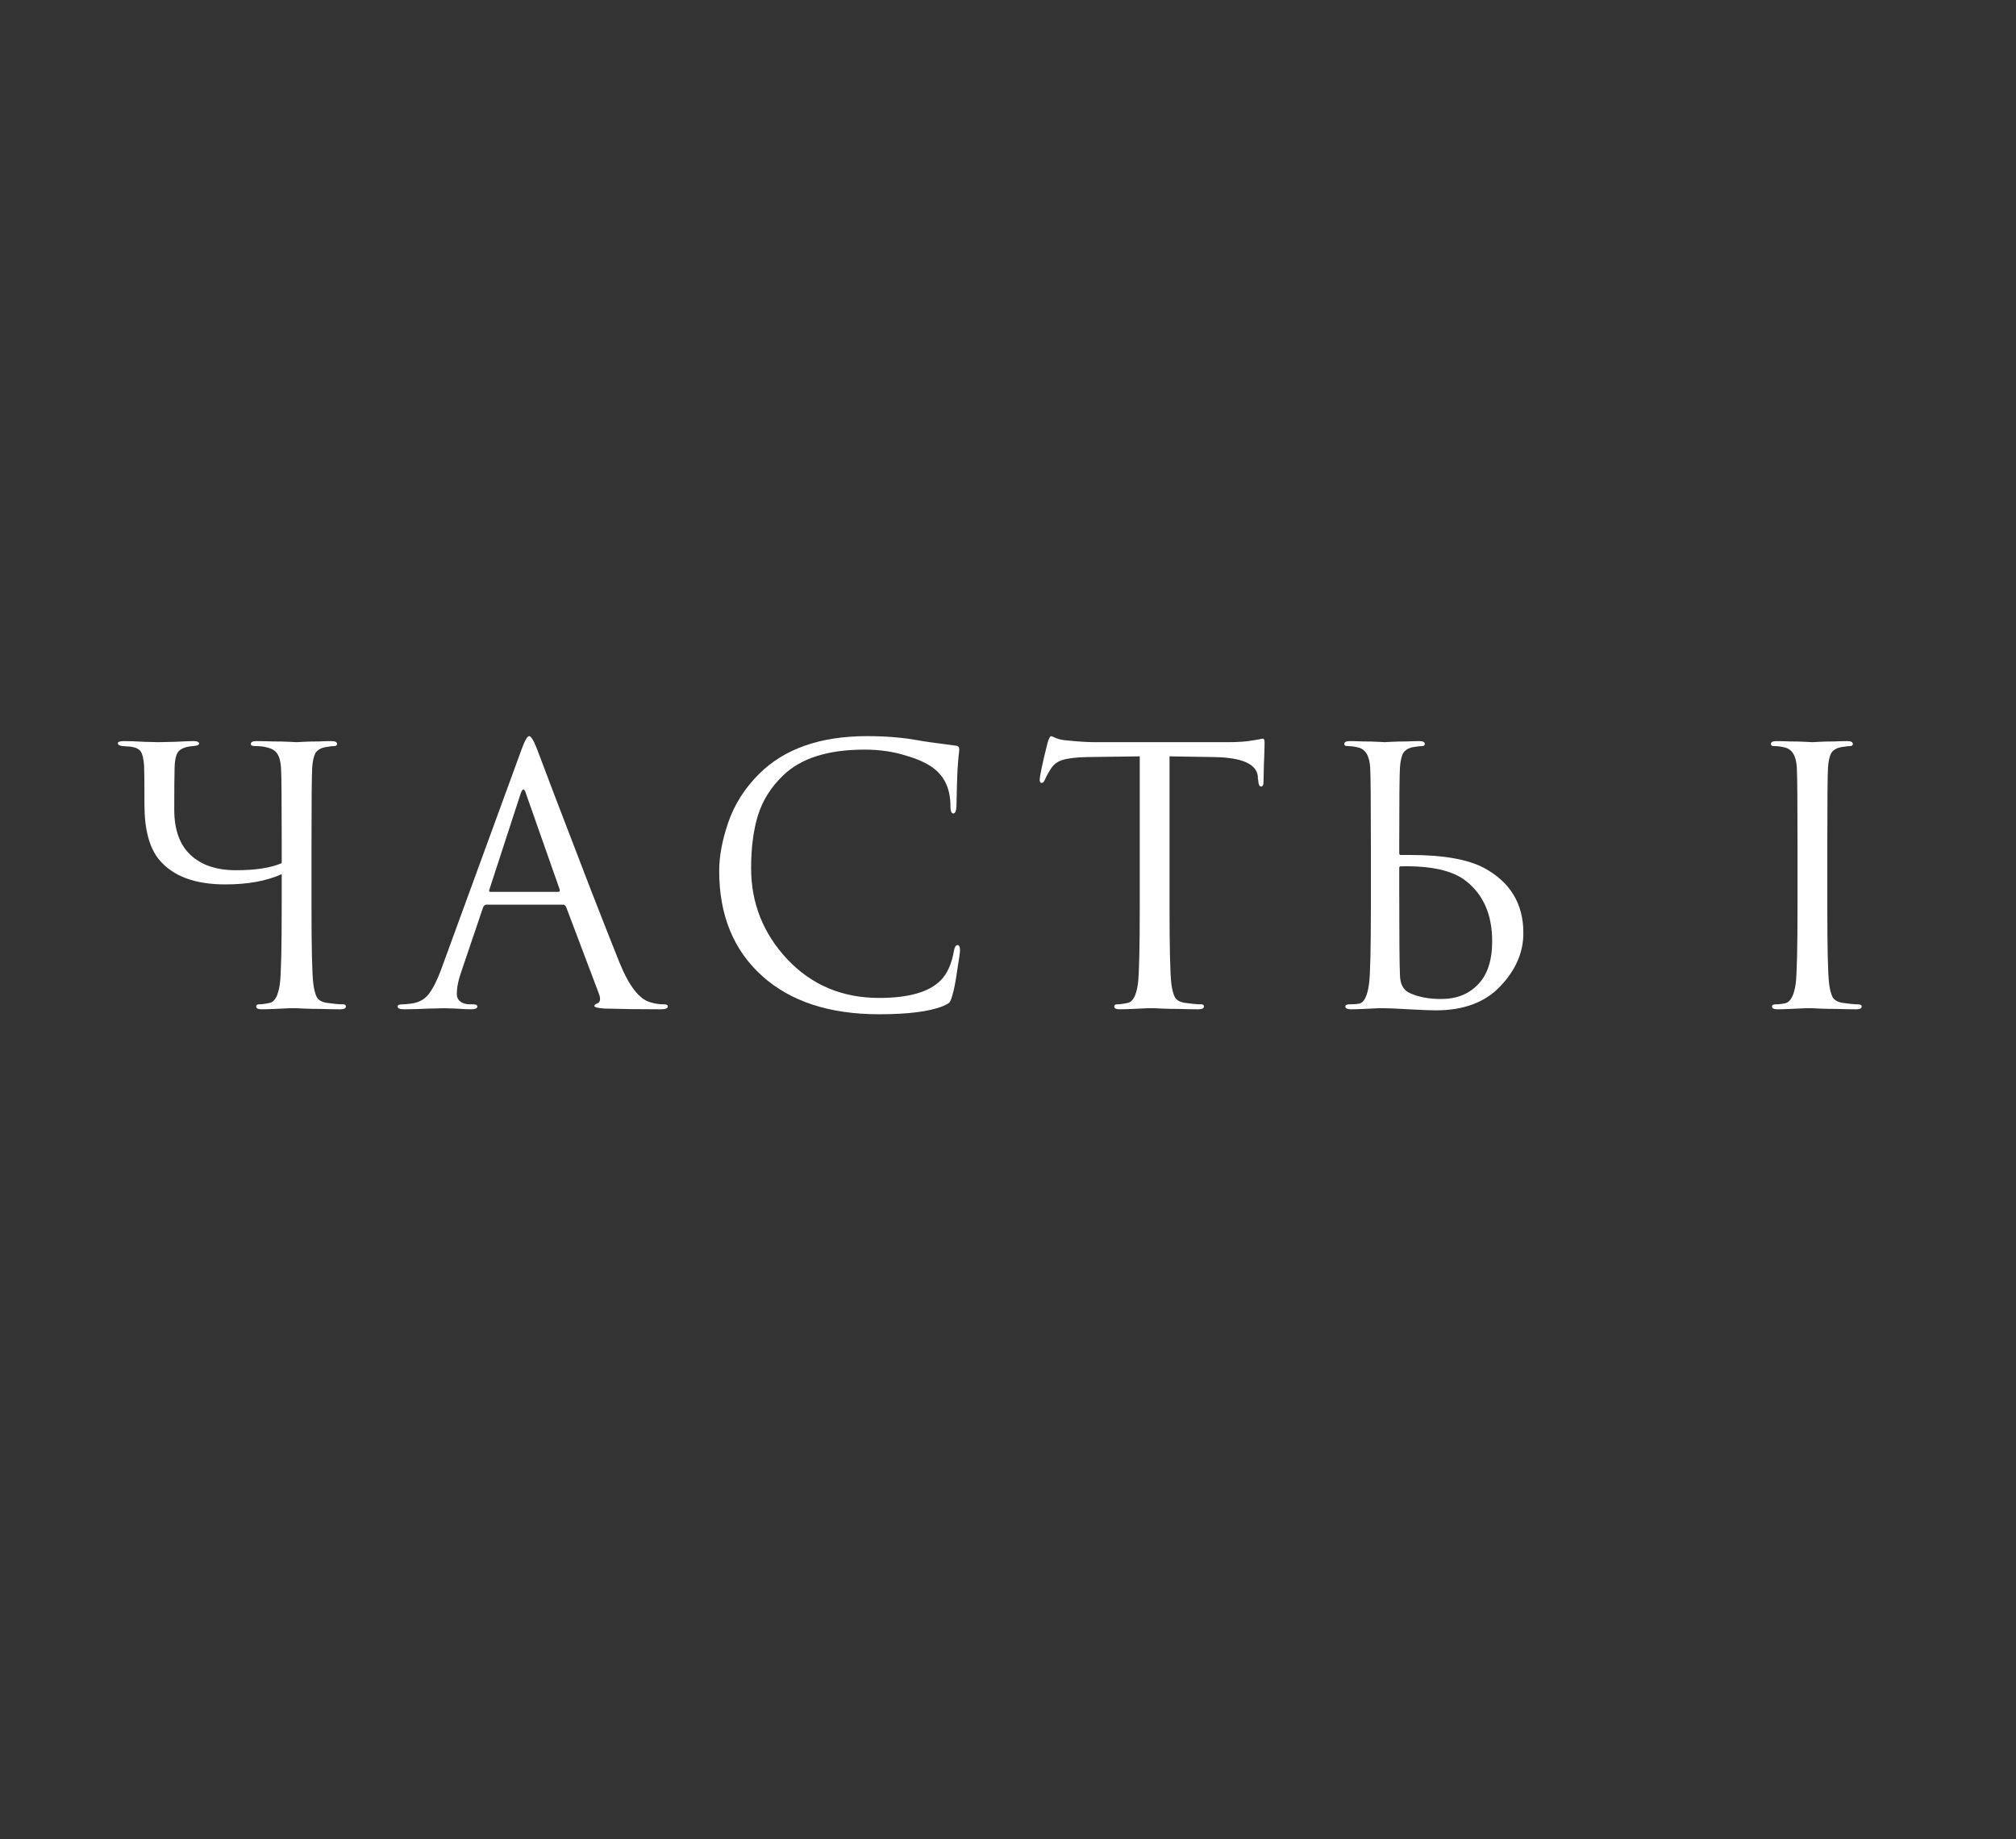 <?xml version="1.0" encoding="UTF-8"?> <svg xmlns="http://www.w3.org/2000/svg" width="216" height="197" viewBox="0 0 216 197" fill="none"><rect x="0" y="0" width="216" height="197" fill="#333333" stroke="none"/> <path d="M33.375 90.406V97.094C33.375 101.527 33.438 104.276 33.565 105.34C33.641 105.973 33.768 106.467 33.945 106.822C34.148 107.151 34.515 107.354 35.047 107.43C35.756 107.531 36.326 107.582 36.757 107.582C36.96 107.582 37.061 107.658 37.061 107.81C37.061 108.013 36.858 108.114 36.453 108.114C35.845 108.114 35.161 108.101 34.401 108.076C33.666 108.076 33.046 108.063 32.539 108.038C32.058 108.013 31.804 108 31.779 108C31.754 108 31.5 108 31.019 108C30.563 108.025 30.031 108.051 29.423 108.076C28.84 108.101 28.384 108.114 28.055 108.114C27.65 108.114 27.447 108.013 27.447 107.81C27.447 107.658 27.548 107.582 27.751 107.582C28.055 107.582 28.435 107.531 28.891 107.43C29.448 107.329 29.816 106.632 29.993 105.34C30.12 104.276 30.183 101.489 30.183 96.98V93.636C28.562 94.371 26.548 94.738 24.141 94.738C20.898 94.738 18.542 93.864 17.073 92.116C16.009 90.849 15.477 88.873 15.477 86.188C15.477 83.832 15.464 82.451 15.439 82.046C15.388 81.311 15.274 80.805 15.097 80.526C14.92 80.247 14.578 80.07 14.071 79.994C13.944 79.969 13.78 79.956 13.577 79.956C13.374 79.931 13.21 79.918 13.083 79.918C12.779 79.867 12.627 79.766 12.627 79.614C12.627 79.462 12.855 79.386 13.311 79.386C13.843 79.386 14.552 79.411 15.439 79.462C16.351 79.487 16.858 79.5 16.959 79.5C17.136 79.5 17.732 79.487 18.745 79.462C19.758 79.411 20.417 79.386 20.721 79.386C21.126 79.386 21.329 79.475 21.329 79.652C21.329 79.804 21.114 79.893 20.683 79.918C19.974 79.969 19.467 80.146 19.163 80.45C18.884 80.729 18.732 81.324 18.707 82.236C18.682 83.123 18.669 84.617 18.669 86.72C18.669 88.873 19.252 90.495 20.417 91.584C21.582 92.673 23.204 93.218 25.281 93.218C27.384 93.218 29.018 92.965 30.183 92.458V89.76C30.183 85.529 30.158 83.009 30.107 82.198C30.056 81.514 29.917 81.02 29.689 80.716C29.486 80.387 29.081 80.159 28.473 80.032C28.169 79.956 27.776 79.918 27.295 79.918C27.016 79.918 26.877 79.842 26.877 79.69C26.877 79.487 27.08 79.386 27.485 79.386C27.992 79.386 28.587 79.399 29.271 79.424C29.955 79.424 30.538 79.437 31.019 79.462C31.5 79.487 31.754 79.5 31.779 79.5C31.804 79.5 32.045 79.487 32.501 79.462C32.982 79.437 33.514 79.424 34.097 79.424C34.705 79.399 35.174 79.386 35.503 79.386C35.908 79.386 36.111 79.487 36.111 79.69C36.111 79.842 36.01 79.918 35.807 79.918C35.63 79.918 35.313 79.956 34.857 80.032C34.35 80.133 33.996 80.349 33.793 80.678C33.616 81.007 33.502 81.514 33.451 82.198C33.4 83.009 33.375 85.745 33.375 90.406Z" fill="white"></path> <path d="M60.306 96.904H52.136C51.958 96.904 51.832 97.005 51.756 97.208L49.476 103.934C49.121 104.922 48.944 105.771 48.944 106.48C48.944 106.835 49.083 107.113 49.362 107.316C49.64 107.493 49.957 107.582 50.312 107.582H50.654C50.983 107.582 51.148 107.658 51.148 107.81C51.148 108.013 50.92 108.114 50.464 108.114C50.109 108.114 49.564 108.089 48.83 108.038C48.12 108.013 47.715 108 47.614 108C47.588 108 47.044 108.013 45.98 108.038C44.916 108.089 44.029 108.114 43.32 108.114C42.838 108.114 42.598 108.013 42.598 107.81C42.598 107.658 42.775 107.582 43.13 107.582C43.332 107.582 43.636 107.557 44.042 107.506C44.852 107.405 45.486 107.063 45.942 106.48C46.398 105.872 46.828 105.023 47.234 103.934L55.86 80.336C56.214 79.348 56.493 78.854 56.696 78.854C56.898 78.854 57.177 79.31 57.532 80.222C57.633 80.475 58.266 82.147 59.432 85.238C60.622 88.329 61.902 91.66 63.27 95.232C64.663 98.804 65.702 101.439 66.386 103.136C67.399 105.619 68.488 107.025 69.654 107.354C70.11 107.506 70.604 107.582 71.136 107.582C71.414 107.582 71.554 107.658 71.554 107.81C71.554 108.013 71.3 108.114 70.794 108.114C68.564 108.114 66.576 108.089 64.828 108.038C64.068 107.987 63.688 107.899 63.688 107.772C63.688 107.645 63.776 107.557 63.954 107.506C64.308 107.379 64.384 107.037 64.182 106.48L60.648 97.132C60.572 96.98 60.458 96.904 60.306 96.904ZM52.554 95.536H59.812C59.964 95.536 60.014 95.447 59.964 95.27L56.354 85.01C56.176 84.427 55.986 84.427 55.784 85.01L52.44 95.27C52.364 95.447 52.402 95.536 52.554 95.536Z" fill="white"></path> <path d="M94.195 108.646C88.875 108.646 84.695 107.278 81.655 104.542C78.59 101.781 77.057 98.031 77.057 93.294C77.057 91.698 77.386 89.95 78.045 88.05C78.704 86.15 79.793 84.44 81.313 82.92C84.023 80.209 87.887 78.854 92.903 78.854C94.93 78.854 96.766 79.006 98.413 79.31C98.767 79.386 100.11 79.576 102.441 79.88C102.669 79.905 102.783 80.045 102.783 80.298C102.783 80.374 102.77 80.501 102.745 80.678C102.72 80.83 102.694 81.071 102.669 81.4C102.644 81.704 102.618 82.046 102.593 82.426C102.568 82.882 102.542 83.617 102.517 84.63C102.492 85.618 102.479 86.188 102.479 86.34C102.454 86.872 102.34 87.138 102.137 87.138C101.934 87.138 101.833 86.872 101.833 86.34C101.833 84.668 101.301 83.376 100.237 82.464C99.528 81.856 98.476 81.349 97.083 80.944C95.715 80.513 94.233 80.298 92.637 80.298C88.71 80.298 85.797 81.223 83.897 83.072C82.605 84.313 81.706 85.745 81.199 87.366C80.718 88.962 80.477 90.837 80.477 92.99C80.477 96.739 81.769 99.995 84.353 102.756C86.962 105.517 90.243 106.898 94.195 106.898C97.362 106.898 99.566 106.265 100.807 104.998C101.516 104.263 101.985 103.199 102.213 101.806C102.289 101.426 102.416 101.236 102.593 101.236C102.77 101.236 102.859 101.426 102.859 101.806C102.859 102.009 102.758 102.731 102.555 103.972C102.378 105.213 102.2 106.113 102.023 106.67C101.922 107.025 101.82 107.265 101.719 107.392C101.618 107.493 101.39 107.62 101.035 107.772C99.591 108.355 97.311 108.646 94.195 108.646Z" fill="white"></path> <path d="M125.308 81.02V97.094C125.308 101.527 125.372 104.276 125.498 105.34C125.574 105.973 125.701 106.467 125.878 106.822C126.081 107.151 126.448 107.354 126.98 107.43C127.69 107.531 128.26 107.582 128.69 107.582C128.893 107.582 128.994 107.658 128.994 107.81C128.994 108.013 128.792 108.114 128.386 108.114C127.778 108.114 127.094 108.101 126.334 108.076C125.6 108.076 124.979 108.063 124.472 108.038C123.991 108.013 123.738 108 123.712 108C123.687 108 123.434 108 122.952 108C122.496 108.025 121.964 108.051 121.356 108.076C120.774 108.101 120.318 108.114 119.988 108.114C119.583 108.114 119.38 108.013 119.38 107.81C119.38 107.658 119.482 107.582 119.684 107.582C119.988 107.582 120.368 107.531 120.824 107.43C121.382 107.329 121.749 106.632 121.926 105.34C122.053 104.276 122.116 101.527 122.116 97.094V81.02C121.508 81.02 120.571 81.033 119.304 81.058C118.038 81.083 117.1 81.096 116.492 81.096C115.302 81.121 114.428 81.223 113.87 81.4C113.338 81.552 112.92 81.856 112.616 82.312C112.338 82.743 112.122 83.135 111.97 83.49C111.869 83.743 111.742 83.87 111.59 83.87C111.464 83.87 111.4 83.756 111.4 83.528C111.4 83.123 111.679 81.805 112.236 79.576C112.388 79.095 112.515 78.854 112.616 78.854C112.667 78.854 112.857 78.93 113.186 79.082C113.516 79.209 113.883 79.285 114.288 79.31C115.504 79.437 116.505 79.5 117.29 79.5H131.54C132.655 79.5 133.554 79.437 134.238 79.31C134.39 79.285 134.542 79.259 134.694 79.234C134.872 79.209 134.998 79.183 135.074 79.158C135.176 79.133 135.252 79.12 135.302 79.12C135.429 79.12 135.492 79.272 135.492 79.576C135.492 80.007 135.467 80.792 135.416 81.932C135.391 83.072 135.378 83.68 135.378 83.756C135.378 84.085 135.29 84.25 135.112 84.25C134.935 84.25 134.834 84.035 134.808 83.604C134.808 83.553 134.796 83.49 134.77 83.414C134.77 83.313 134.77 83.237 134.77 83.186C134.644 81.843 133.086 81.147 130.096 81.096C129.564 81.096 128.766 81.083 127.702 81.058C126.638 81.033 125.84 81.02 125.308 81.02Z" fill="white"></path> <path d="M149.919 92.99V95.422C149.919 100.261 149.945 103.275 149.995 104.466C150.021 105.429 150.363 106.062 151.021 106.366C151.959 106.797 153.086 107.012 154.403 107.012C156.05 107.012 157.367 106.493 158.355 105.454C159.369 104.415 159.875 102.87 159.875 100.818C159.875 98.006 158.951 95.865 157.101 94.396C155.683 93.256 153.339 92.724 150.071 92.8C149.97 92.8 149.919 92.863 149.919 92.99ZM148.399 108C148.374 108 148.133 108 147.677 108C147.221 108.025 146.702 108.051 146.119 108.076C145.537 108.101 145.081 108.114 144.751 108.114C144.346 108.114 144.143 108.013 144.143 107.81C144.143 107.658 144.295 107.582 144.599 107.582C145.03 107.582 145.372 107.557 145.625 107.506C146.157 107.405 146.512 106.683 146.689 105.34C146.816 104.276 146.879 101.527 146.879 97.094V90.406C146.879 85.745 146.854 83.009 146.803 82.198C146.727 80.957 146.297 80.247 145.511 80.07C145.131 79.969 144.739 79.918 144.333 79.918C144.131 79.918 144.029 79.842 144.029 79.69C144.029 79.487 144.232 79.386 144.637 79.386C145.017 79.386 145.499 79.399 146.081 79.424C146.664 79.424 147.183 79.437 147.639 79.462C148.095 79.487 148.336 79.5 148.361 79.5C148.387 79.5 148.627 79.487 149.083 79.462C149.565 79.437 150.097 79.424 150.679 79.424C151.262 79.399 151.718 79.386 152.047 79.386C152.453 79.386 152.655 79.487 152.655 79.69C152.655 79.842 152.554 79.918 152.351 79.918C152.174 79.918 151.857 79.956 151.401 80.032C150.895 80.133 150.54 80.349 150.337 80.678C150.16 81.007 150.046 81.514 149.995 82.198C149.945 83.009 149.919 85.745 149.919 90.406V91.394C149.919 91.521 149.97 91.584 150.071 91.584H151.097C154.644 91.584 157.291 92.053 159.039 92.99C161.826 94.51 163.219 96.828 163.219 99.944C163.219 102.021 162.396 103.921 160.749 105.644C159.128 107.367 156.823 108.228 153.833 108.228C153.301 108.228 152.339 108.19 150.945 108.114C149.577 108.038 148.729 108 148.399 108Z" fill="white"></path> <path d="M192.591 97.094V90.406C192.591 85.745 192.565 83.009 192.515 82.198C192.439 80.957 192.008 80.247 191.223 80.07C190.843 79.969 190.45 79.918 190.045 79.918C189.842 79.918 189.741 79.842 189.741 79.69C189.741 79.487 189.943 79.386 190.349 79.386C190.729 79.386 191.223 79.399 191.831 79.424C192.439 79.424 192.971 79.437 193.427 79.462C193.908 79.487 194.161 79.5 194.187 79.5C194.212 79.5 194.453 79.487 194.909 79.462C195.39 79.437 195.922 79.424 196.505 79.424C197.113 79.399 197.581 79.386 197.911 79.386C198.316 79.386 198.519 79.487 198.519 79.69C198.519 79.842 198.417 79.918 198.215 79.918C198.037 79.918 197.721 79.956 197.265 80.032C196.758 80.133 196.403 80.349 196.201 80.678C196.023 81.007 195.909 81.514 195.859 82.198C195.808 83.009 195.783 85.745 195.783 90.406V97.094C195.783 101.527 195.846 104.276 195.973 105.34C196.049 105.973 196.175 106.467 196.353 106.822C196.555 107.151 196.923 107.354 197.455 107.43C198.164 107.531 198.683 107.582 199.013 107.582C199.317 107.582 199.469 107.658 199.469 107.81C199.469 108.013 199.279 108.114 198.899 108.114C198.291 108.114 197.607 108.101 196.847 108.076C196.087 108.076 195.453 108.063 194.947 108.038C194.465 108.013 194.212 108 194.187 108C194.161 108 193.908 108 193.427 108C192.971 108.025 192.439 108.051 191.831 108.076C191.248 108.101 190.792 108.114 190.463 108.114C190.057 108.114 189.855 108.013 189.855 107.81C189.855 107.658 189.994 107.582 190.273 107.582C190.602 107.582 190.931 107.544 191.261 107.468C191.843 107.341 192.223 106.632 192.401 105.34C192.527 104.276 192.591 101.527 192.591 97.094Z" fill="white"></path> </svg> 